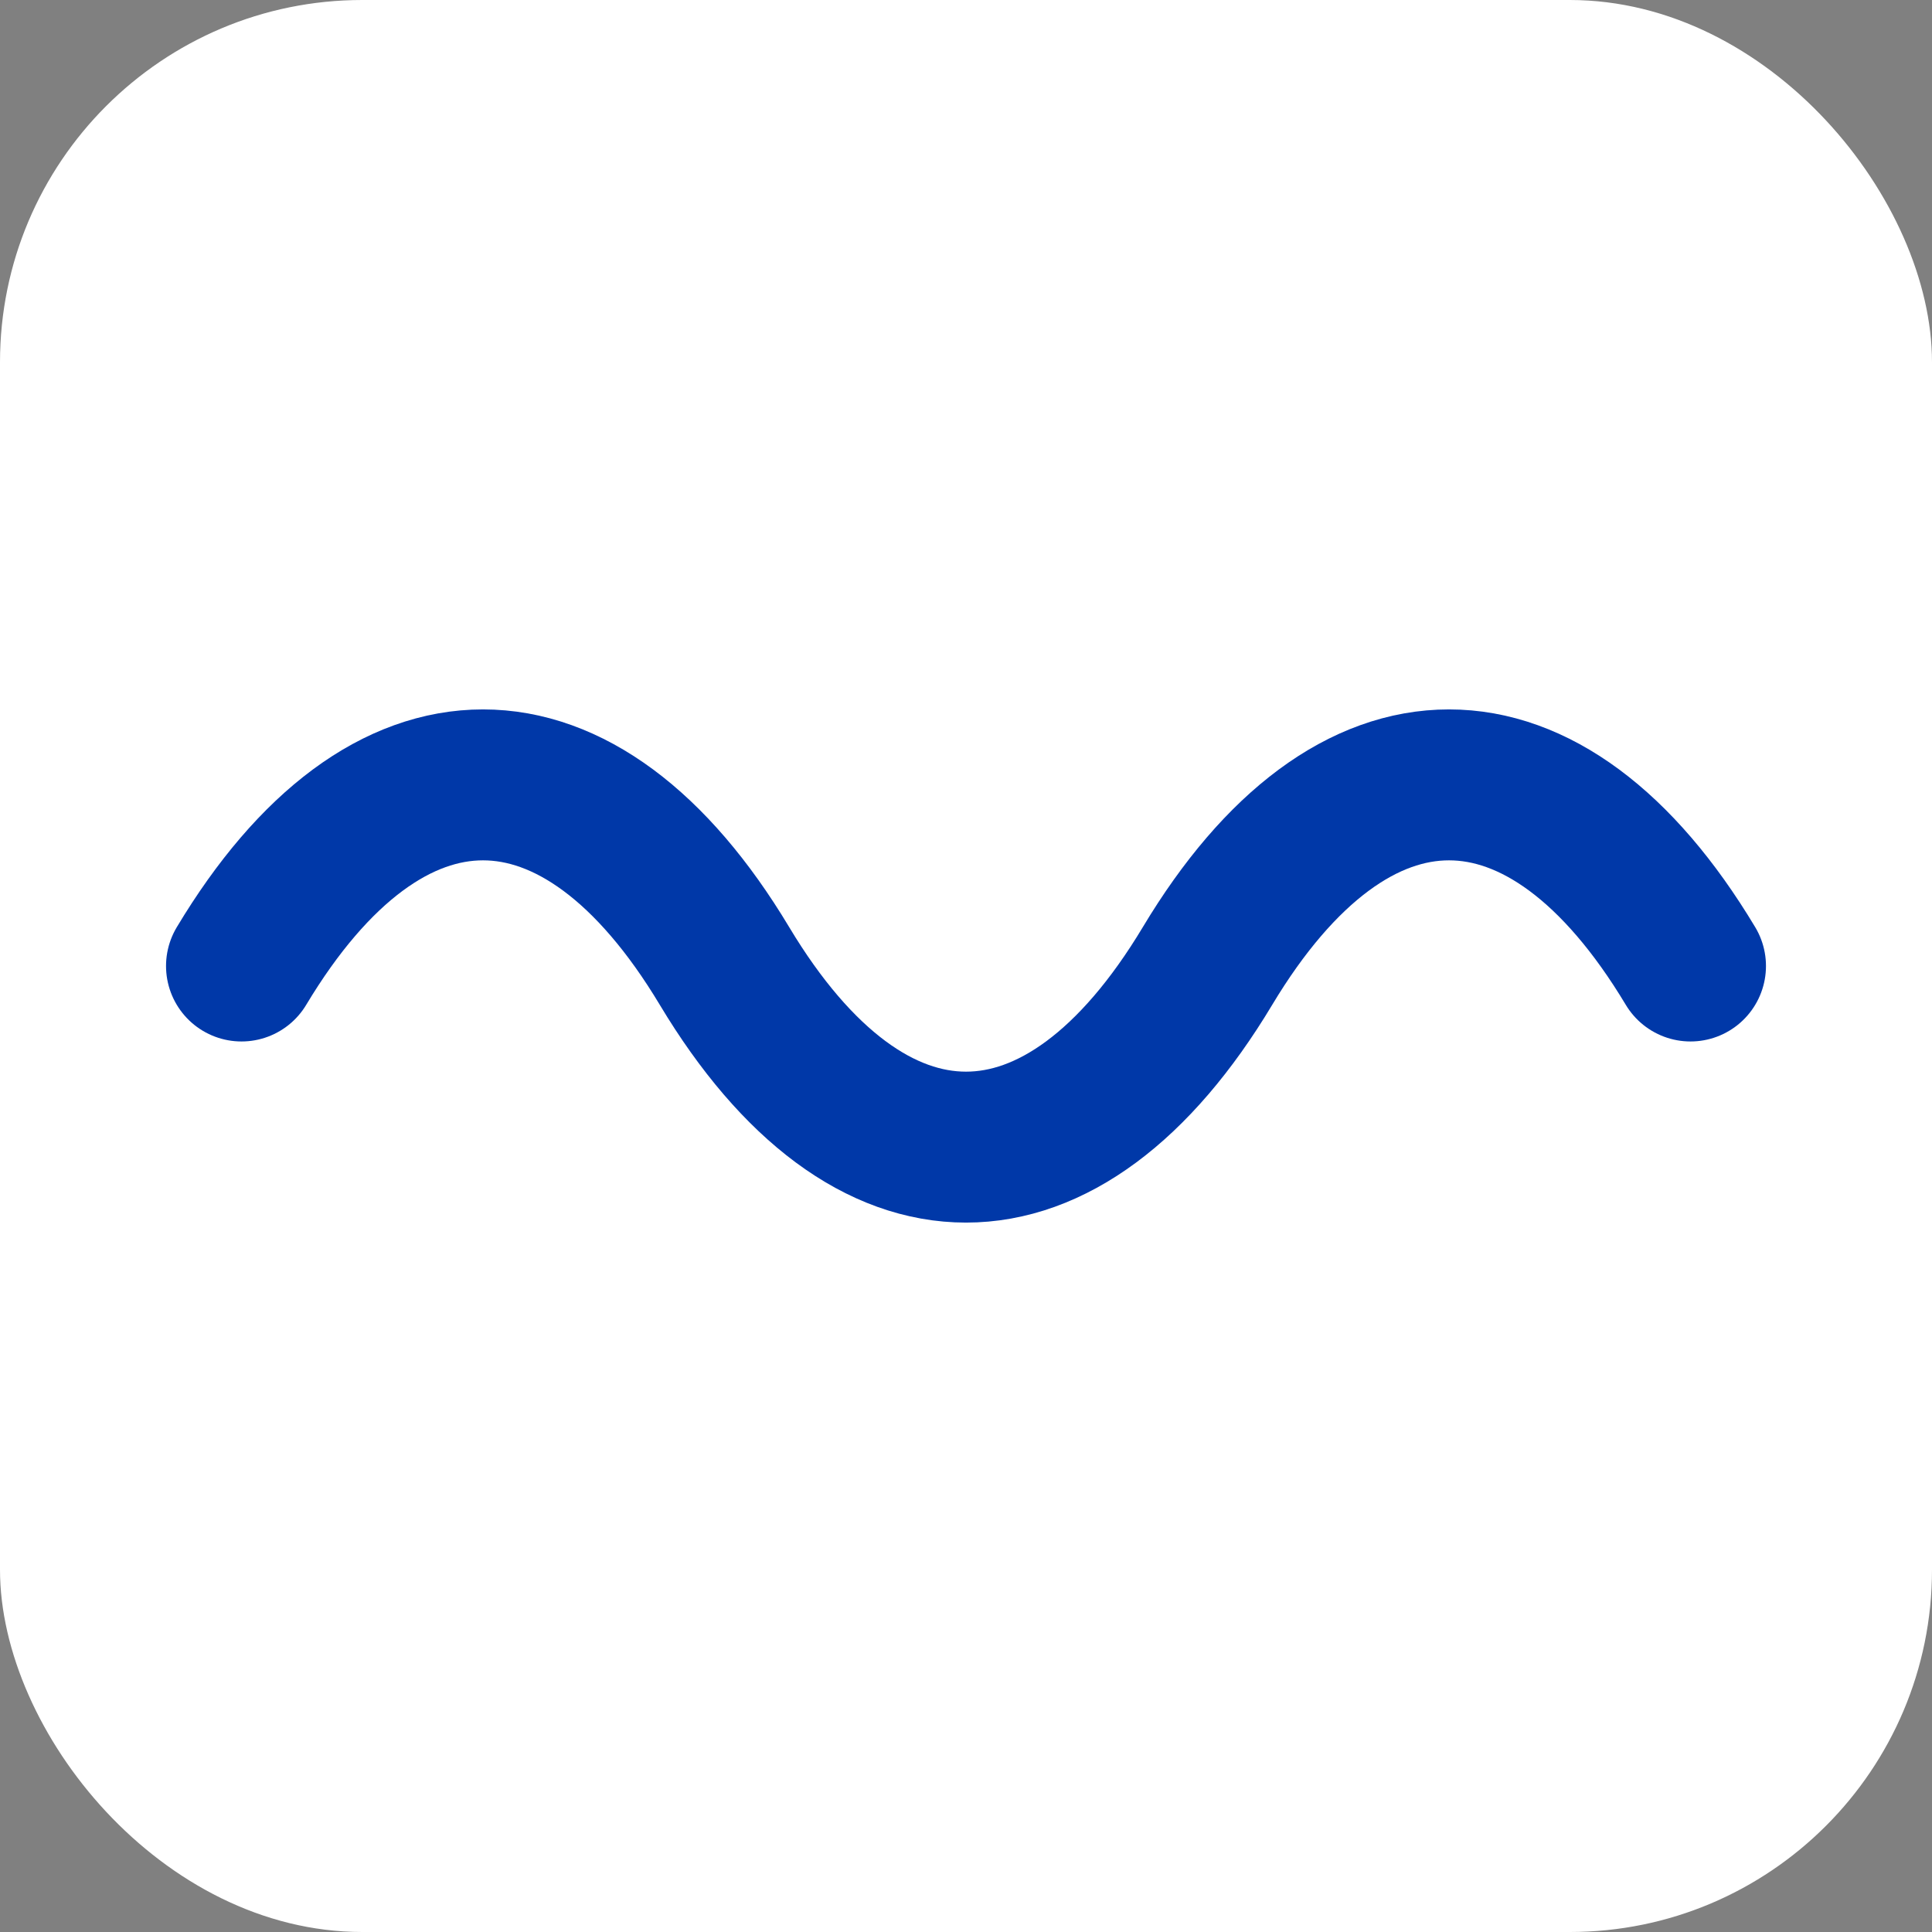 <svg viewBox="0 0 32 32" fill="none" xmlns="http://www.w3.org/2000/svg">
  <rect x="0" y="0" width="32" height="32" fill="#808080" stroke="none"/>
  <rect width="32" height="32" rx="6" fill="white"/>
  <path d="M4 16c2.4-4 5.6-4 8 0s5.6 4 8 0s5.6-4 8 0" stroke="#0038A8" stroke-width="2.5" stroke-linecap="round" fill="none"/>
</svg>
